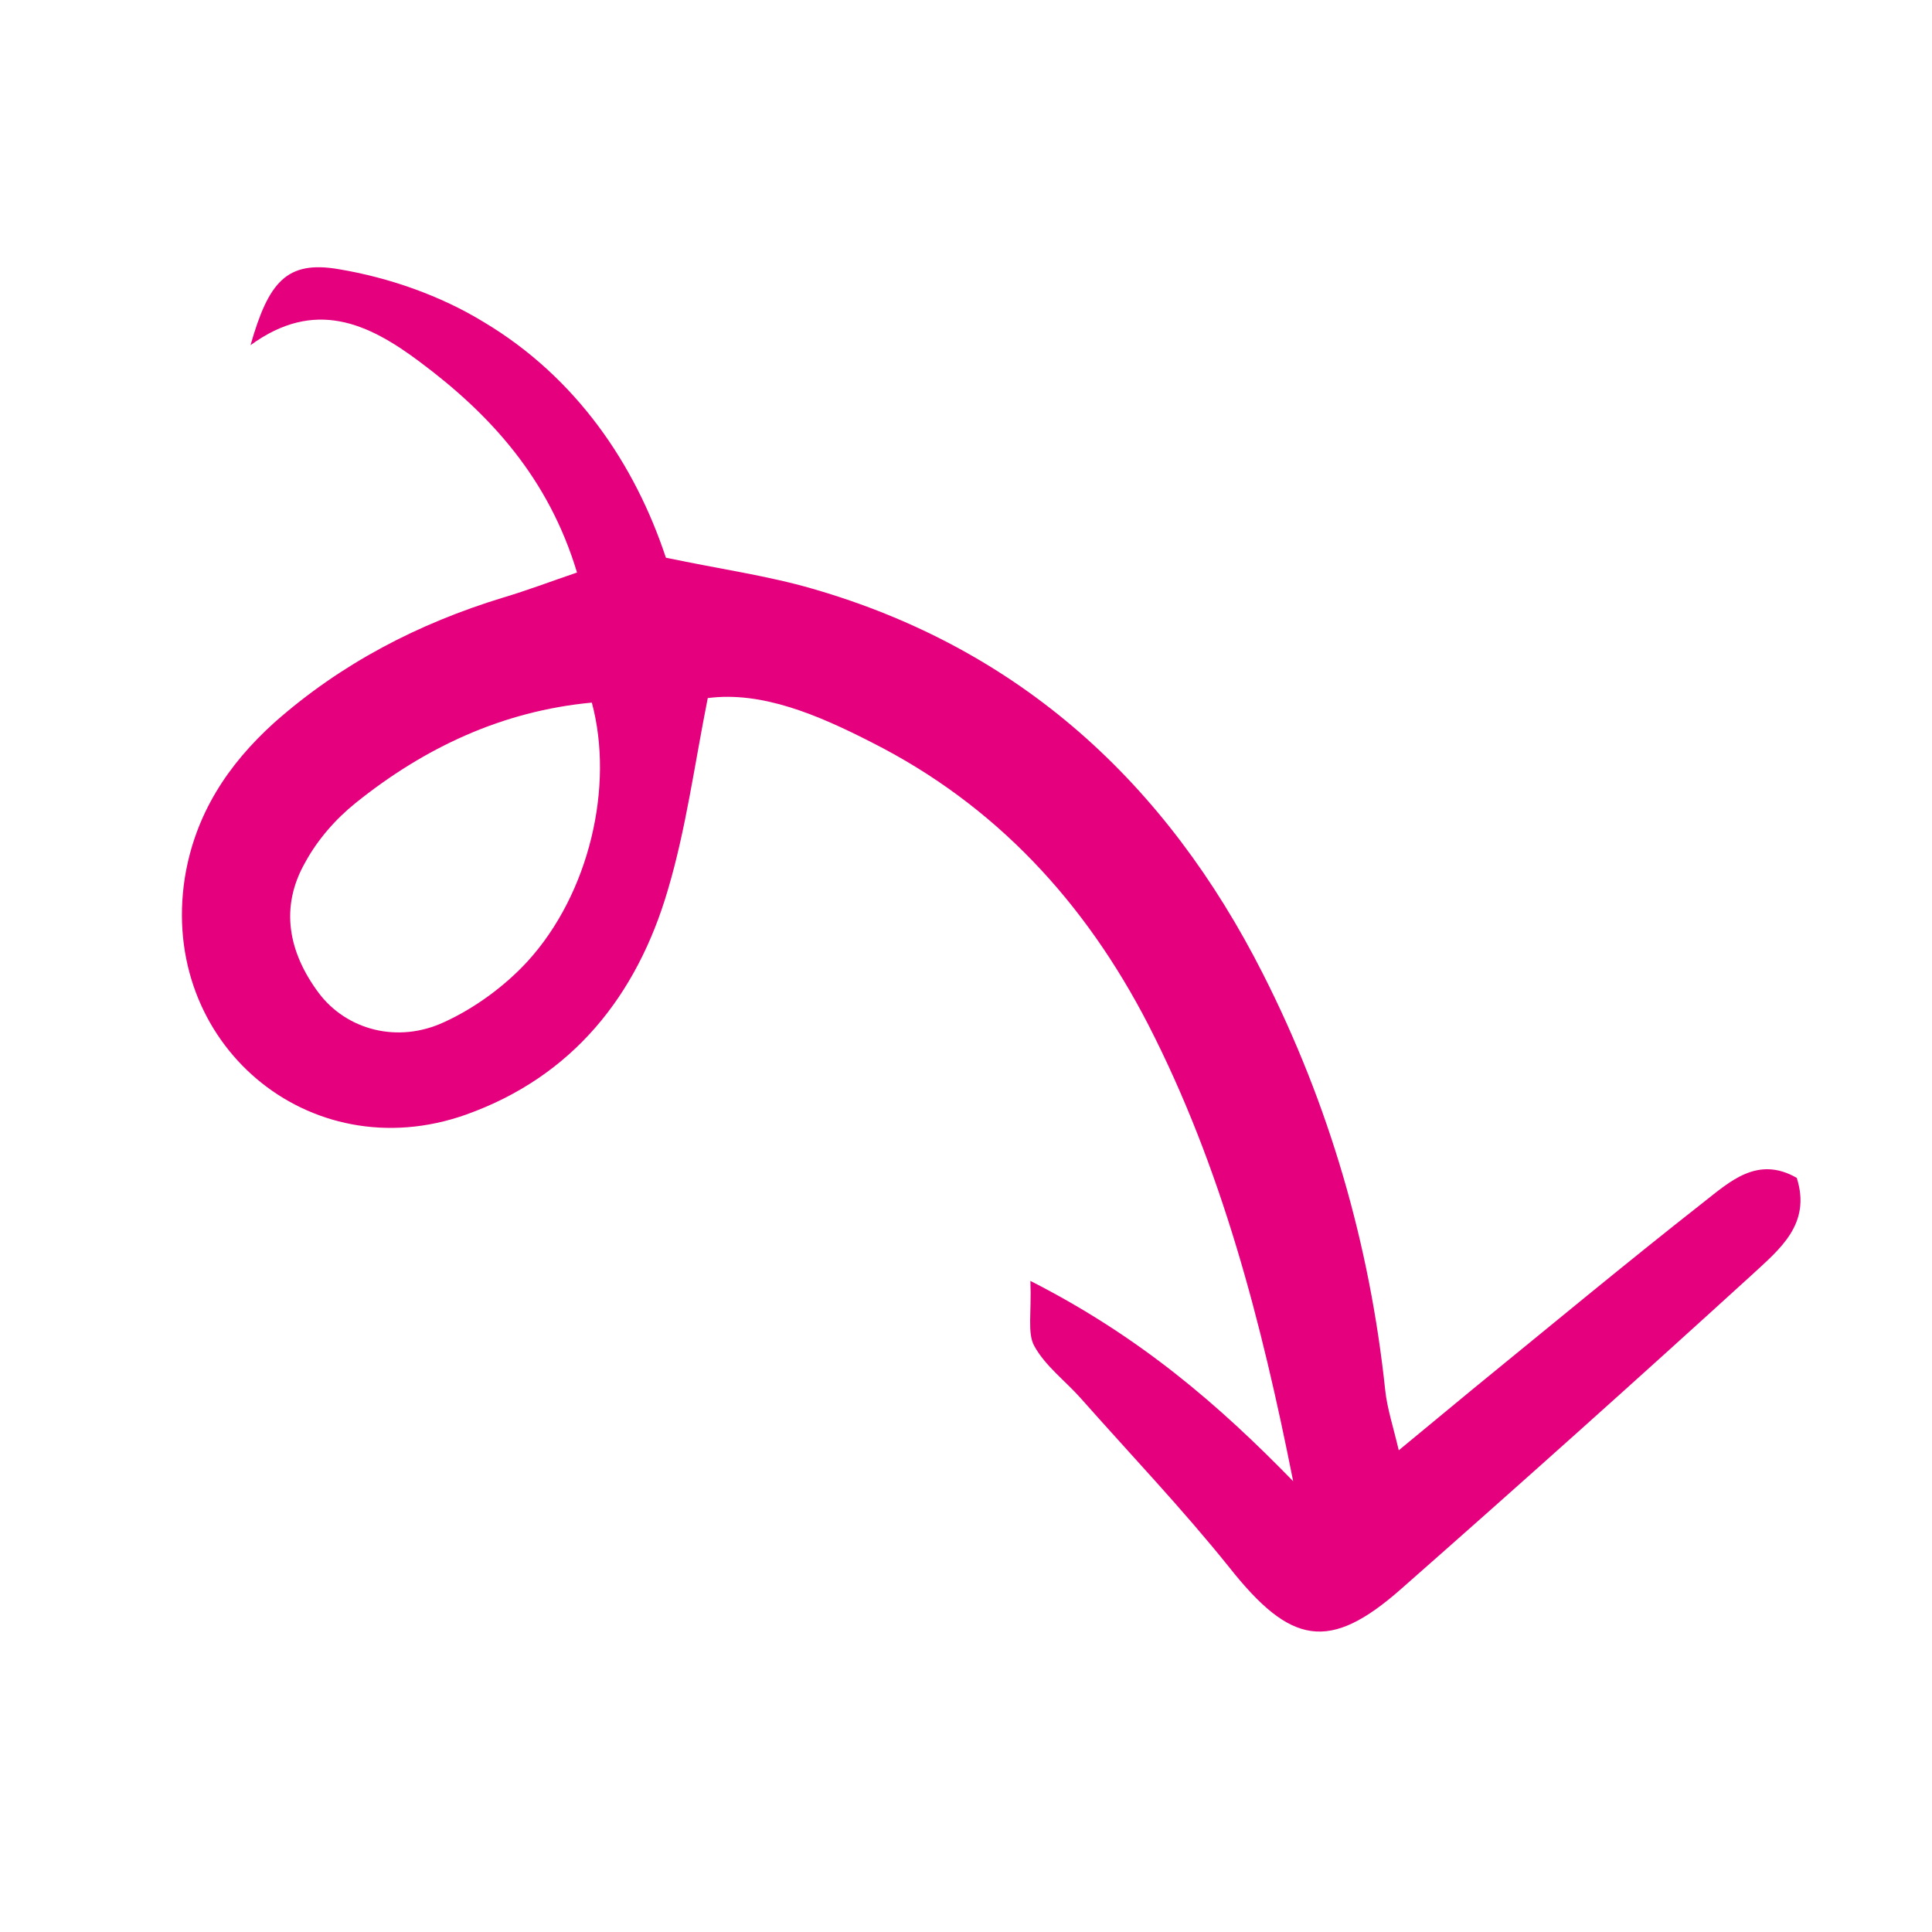 <?xml version="1.0" encoding="UTF-8"?> <svg xmlns="http://www.w3.org/2000/svg" xmlns:xlink="http://www.w3.org/1999/xlink" version="1.1" id="Слой_1" x="0px" y="0px" viewBox="0 0 300 300" style="enable-background:new 0 0 300 300;" xml:space="preserve"> <style type="text/css"> .st0{fill:#E5007D;} </style> <path id="XMLID_721_" class="st0" d="M103.7,138.2c-4.8,16.4-14.8,29-31.4,34.9c-24.4,8.6-47.6-11.2-43.6-36.8 c1.6-9.9,6.7-17.6,13.9-24.1C53,103,65,96.8,78.1,92.8c3.7-1.1,7.4-2.5,11.5-3.9c-4.4-14.6-13.4-24.5-24.4-32.7 c-8-6-16.3-9.9-26.3-2.6c2.8-9.8,5.6-13.2,13.7-11.8c7.8,1.3,15.8,4.1,22.5,8.2c14.4,8.6,23.5,22.1,28.3,36.6 c8.6,1.8,15.8,2.8,22.7,4.8c32.3,9.3,55,30.2,70,59.8c10.3,20.3,16.6,42,19,64.7c0.3,2.8,1.2,5.5,2.1,9.3c4.6-3.8,8-6.6,11.5-9.5 c11.9-9.7,23.7-19.5,35.8-29c4.1-3.2,8.4-7.3,14.5-3.8c2.3,7.2-2.7,11.1-6.9,15c-18,16.4-36.2,32.7-54.5,48.8 c-11.2,9.9-17.2,8.7-26.7-3.3c-7.3-9.1-15.4-17.6-23.1-26.3c-2.4-2.7-5.5-5-7.2-8.1c-1.1-2-0.4-5.1-0.6-10.1 c17.1,8.7,29.3,19.3,40.8,31.1c-4.9-24.7-11.1-48.7-22.5-70.9c-9.8-19-23.7-34.1-42.9-43.8c-8.4-4.3-17.1-8-25.5-6.9 C107.8,119,106.5,128.8,103.7,138.2z M55.2,124.7c-3.1,2.5-5.9,5.7-7.8,9.2c-4,7-2.6,14,2.1,20.3c4.3,5.7,12.2,7.9,19.5,4.5 c4.8-2.2,9.4-5.6,12.9-9.4c9.6-10.5,13.5-27.2,10-40.2C78,110.4,65.9,116.1,55.2,124.7z"></path> </svg> 